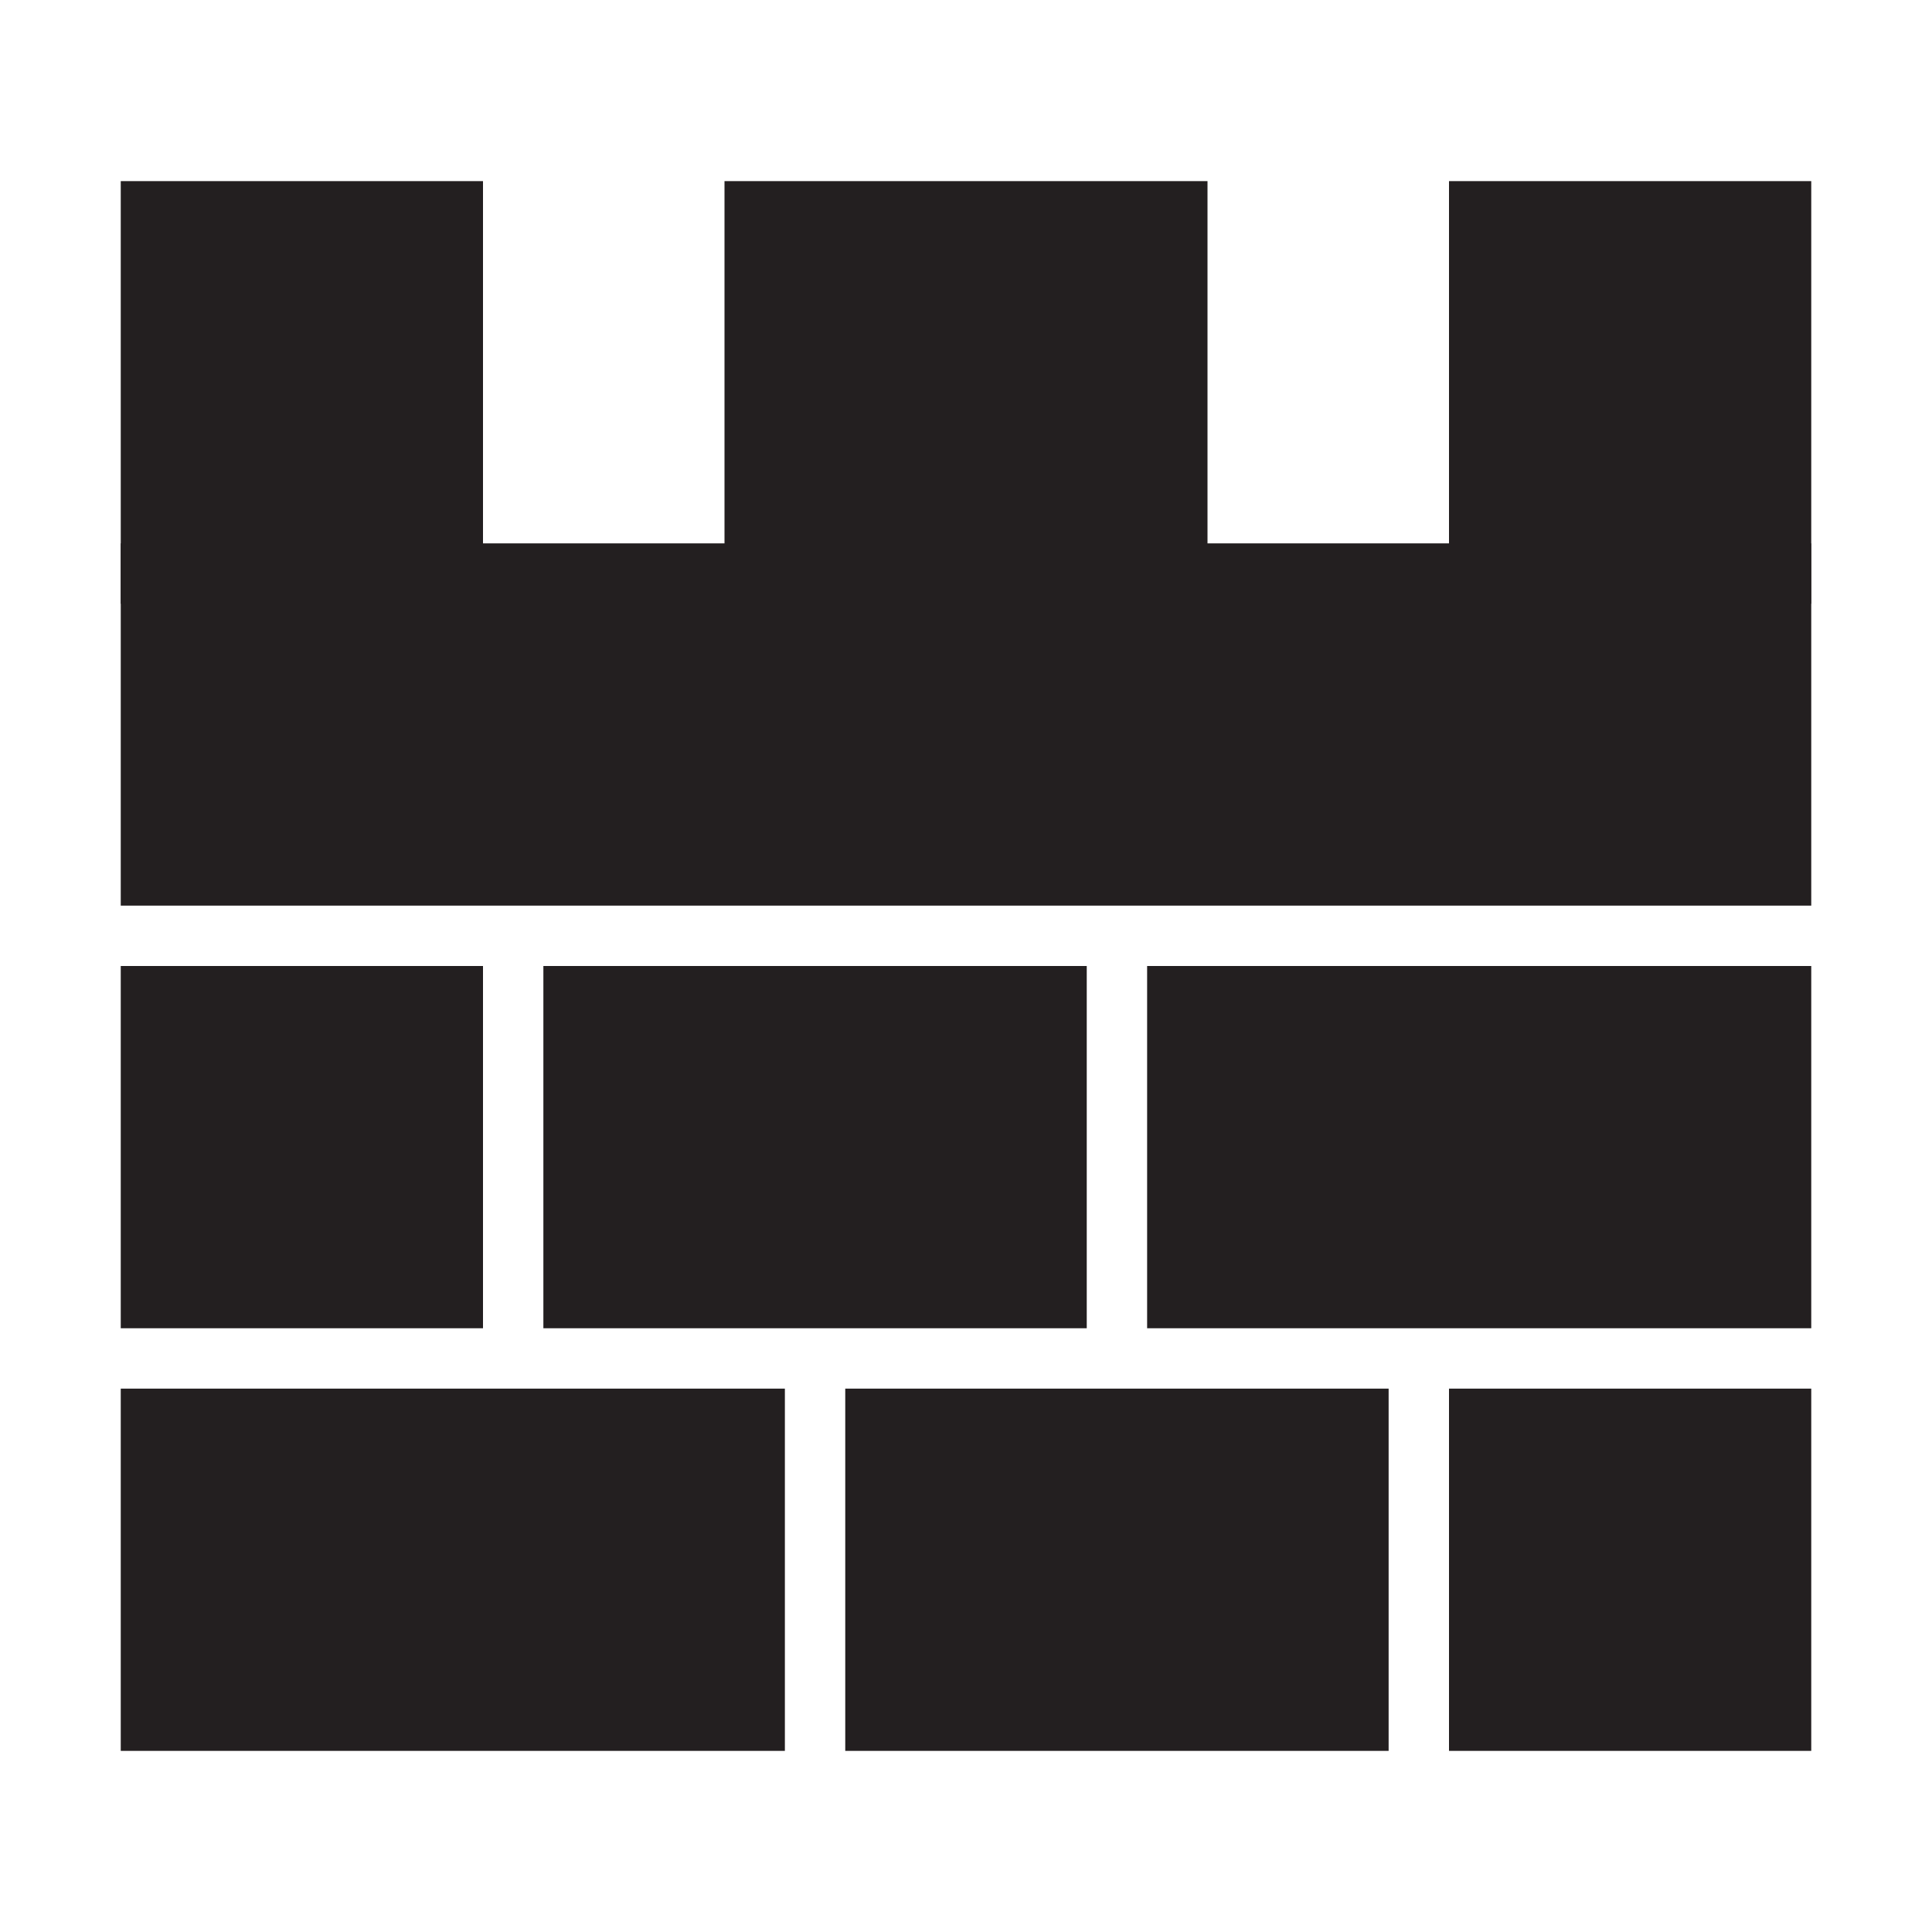<?xml version="1.0" encoding="UTF-8"?><svg id="a" xmlns="http://www.w3.org/2000/svg" viewBox="0 0 32 32"><rect x="24" y="23" width="6" height="6" fill="#231f20"/><rect x="14" y="23" width="9" height="6" fill="#231f20"/><rect x="2" y="23" width="11" height="6" fill="#231f20"/><rect x="19" y="16" width="11" height="6" fill="#231f20"/><rect x="9" y="16" width="9" height="6" fill="#231f20"/><rect x="2" y="16" width="6" height="6" fill="#231f20"/><rect x="2" y="9" width="28" height="6" fill="#231f20"/><rect x="24" y="3" width="6" height="7" fill="#231f20"/><rect x="12" y="3" width="8" height="7" fill="#231f20"/><rect x="2" y="3" width="6" height="7" fill="#231f20"/></svg>